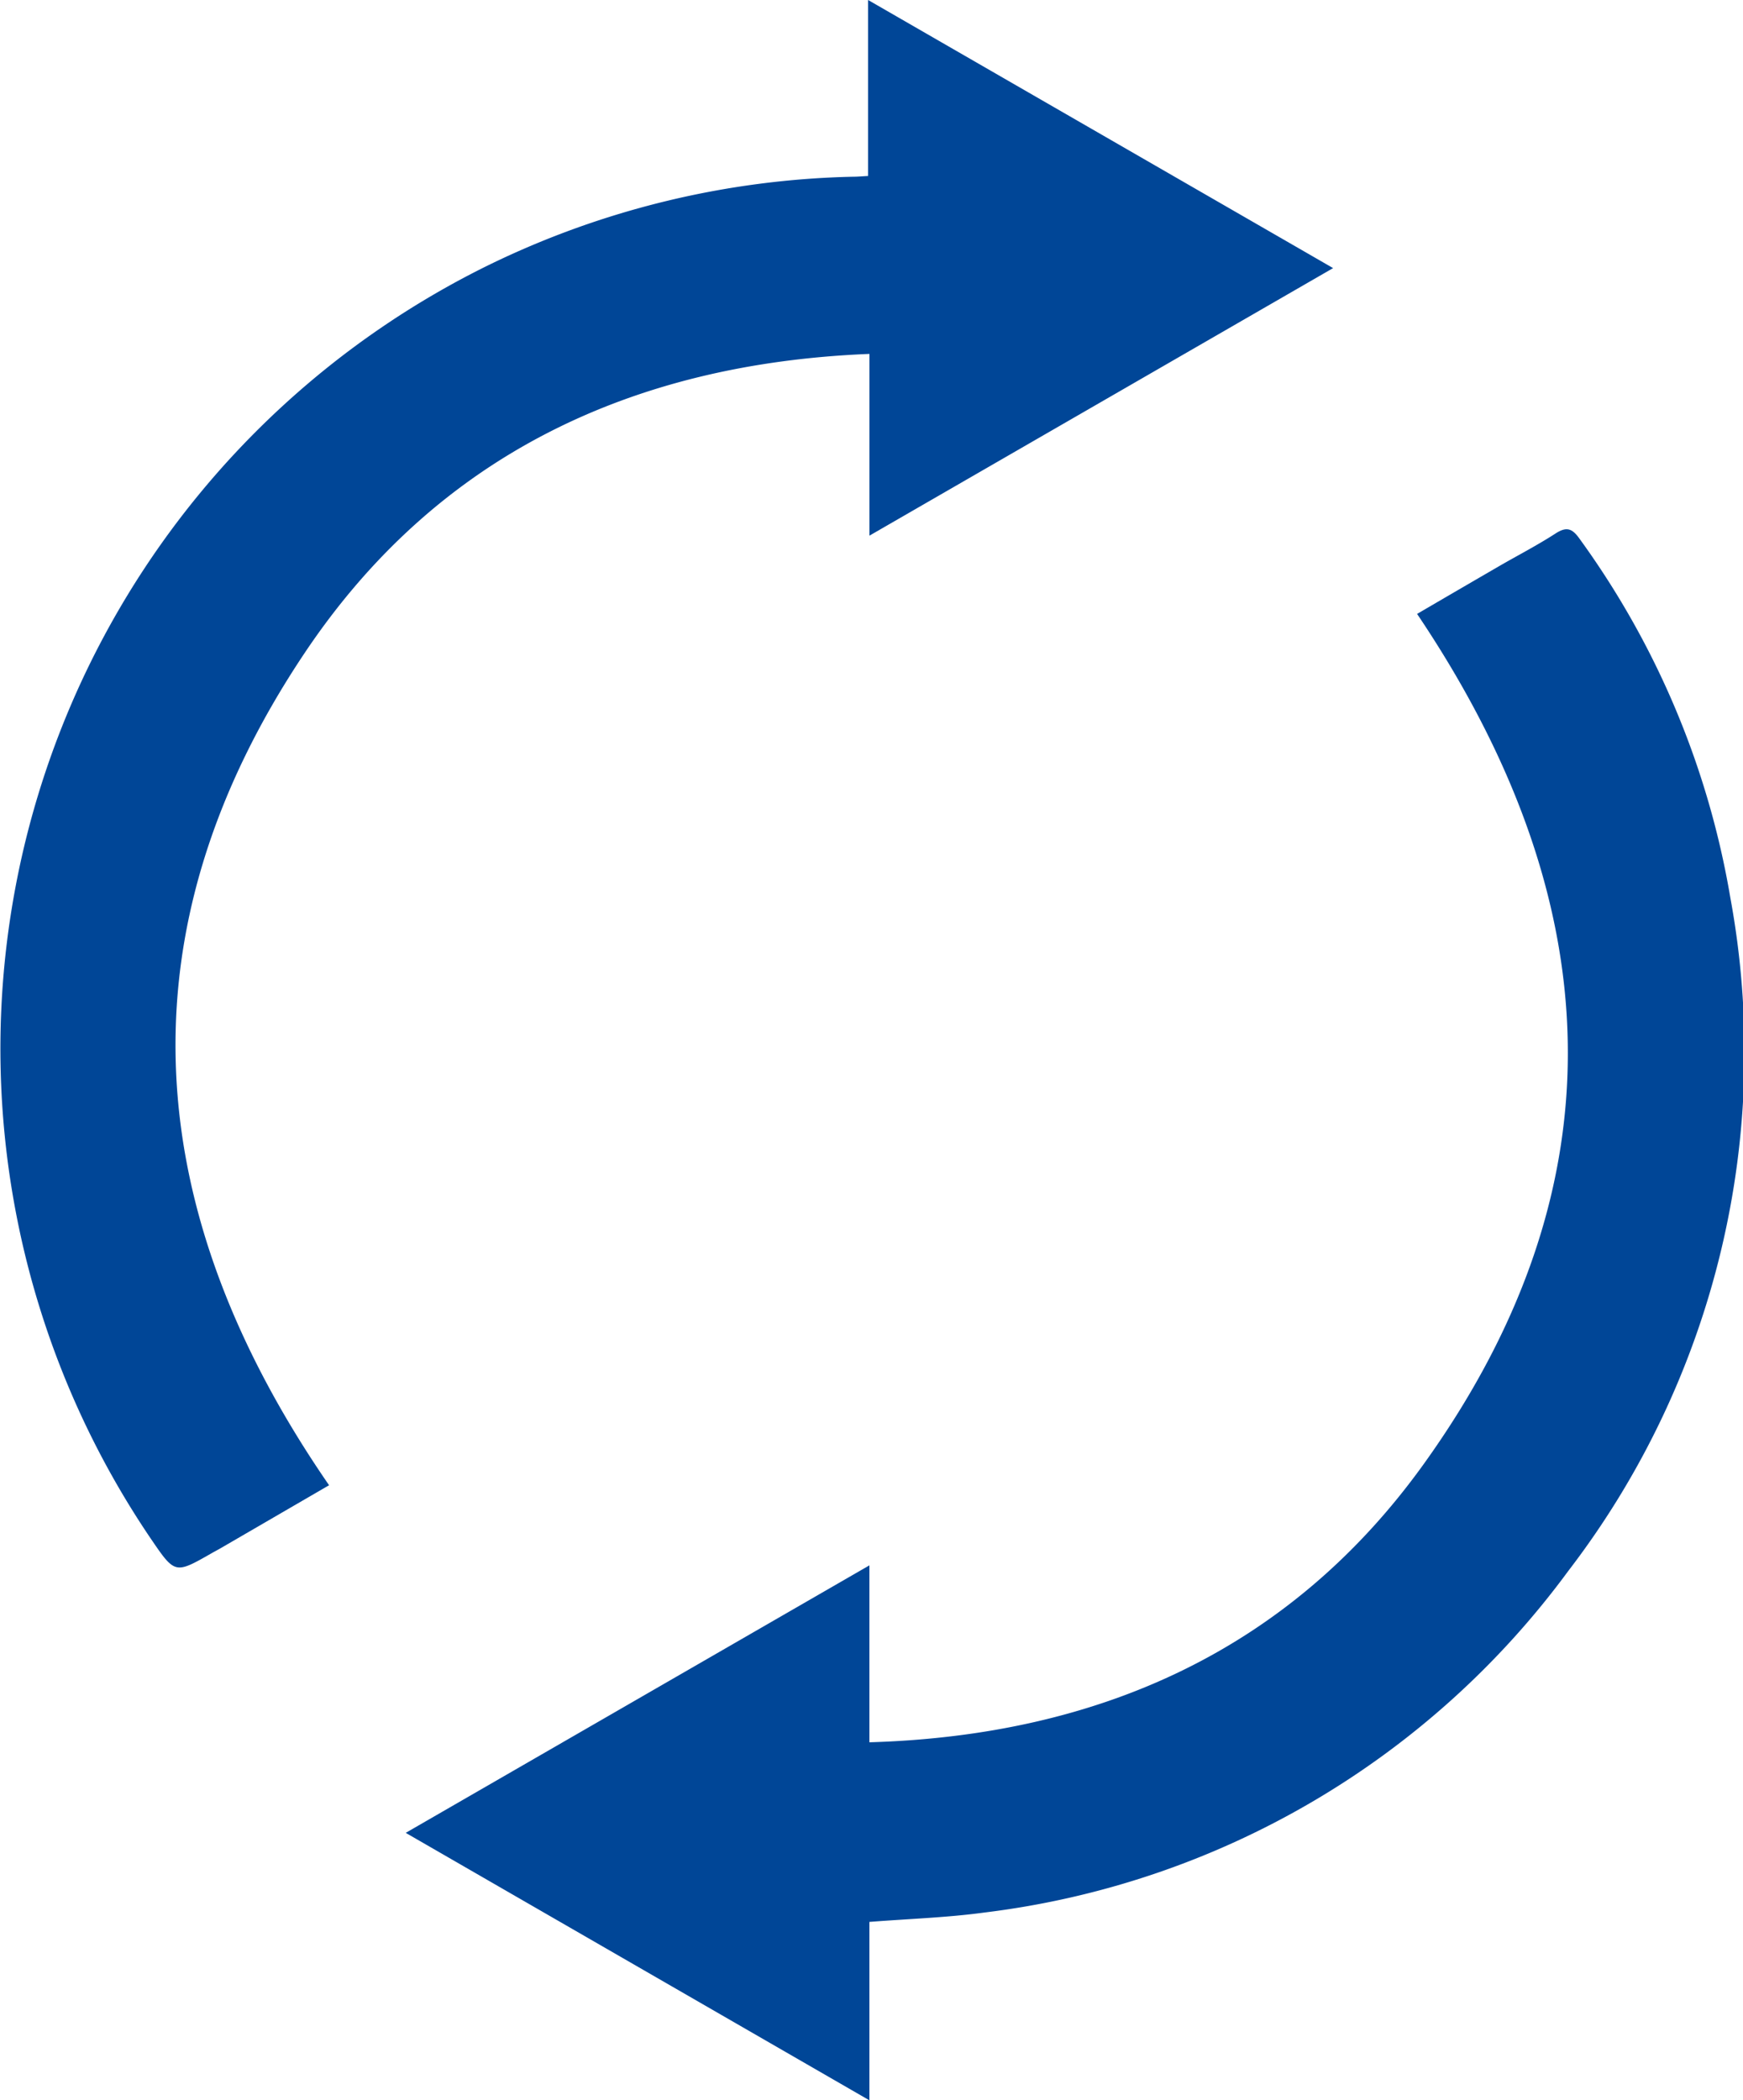 <svg xmlns="http://www.w3.org/2000/svg" width="40.223" height="48.468" viewBox="0 0 40.223 48.468"><defs><style>.a{fill:#004697;}</style></defs><g transform="translate(0 48.468)"><path class="a" d="M0,0C-5.509.22-9.994,2.365-13.028,6.893c-4.315,6.441-3.8,12.894.558,19.214l-2.5,1.452c-.071.041-.143.078-.214.119-.842.481-.842.481-1.4-.338a20.148,20.148,0,0,1,7.8-29.392A20.158,20.158,0,0,1-.368-4.089c.094,0,.188-.009.337-.017V-8.167L10.7-1.98,0,4.194Z" transform="translate(20.064 -40.301)"/><path class="a" d="M0,0V4.117L-10.7-2.055l10.7-6.173v4.083c5.315-.155,9.72-2.144,12.793-6.422,4.657-6.484,4.252-13.072-.154-19.617.6-.351,1.245-.726,1.889-1.1.436-.252.884-.483,1.306-.756.257-.166.386-.116.555.123a19.654,19.654,0,0,1,3.478,8.278A19.661,19.661,0,0,1,16.129-8.1,19.676,19.676,0,0,1,2.666-.218C1.807-.1.934-.073,0,0" transform="translate(20.063 -4.117)"/></g></svg>